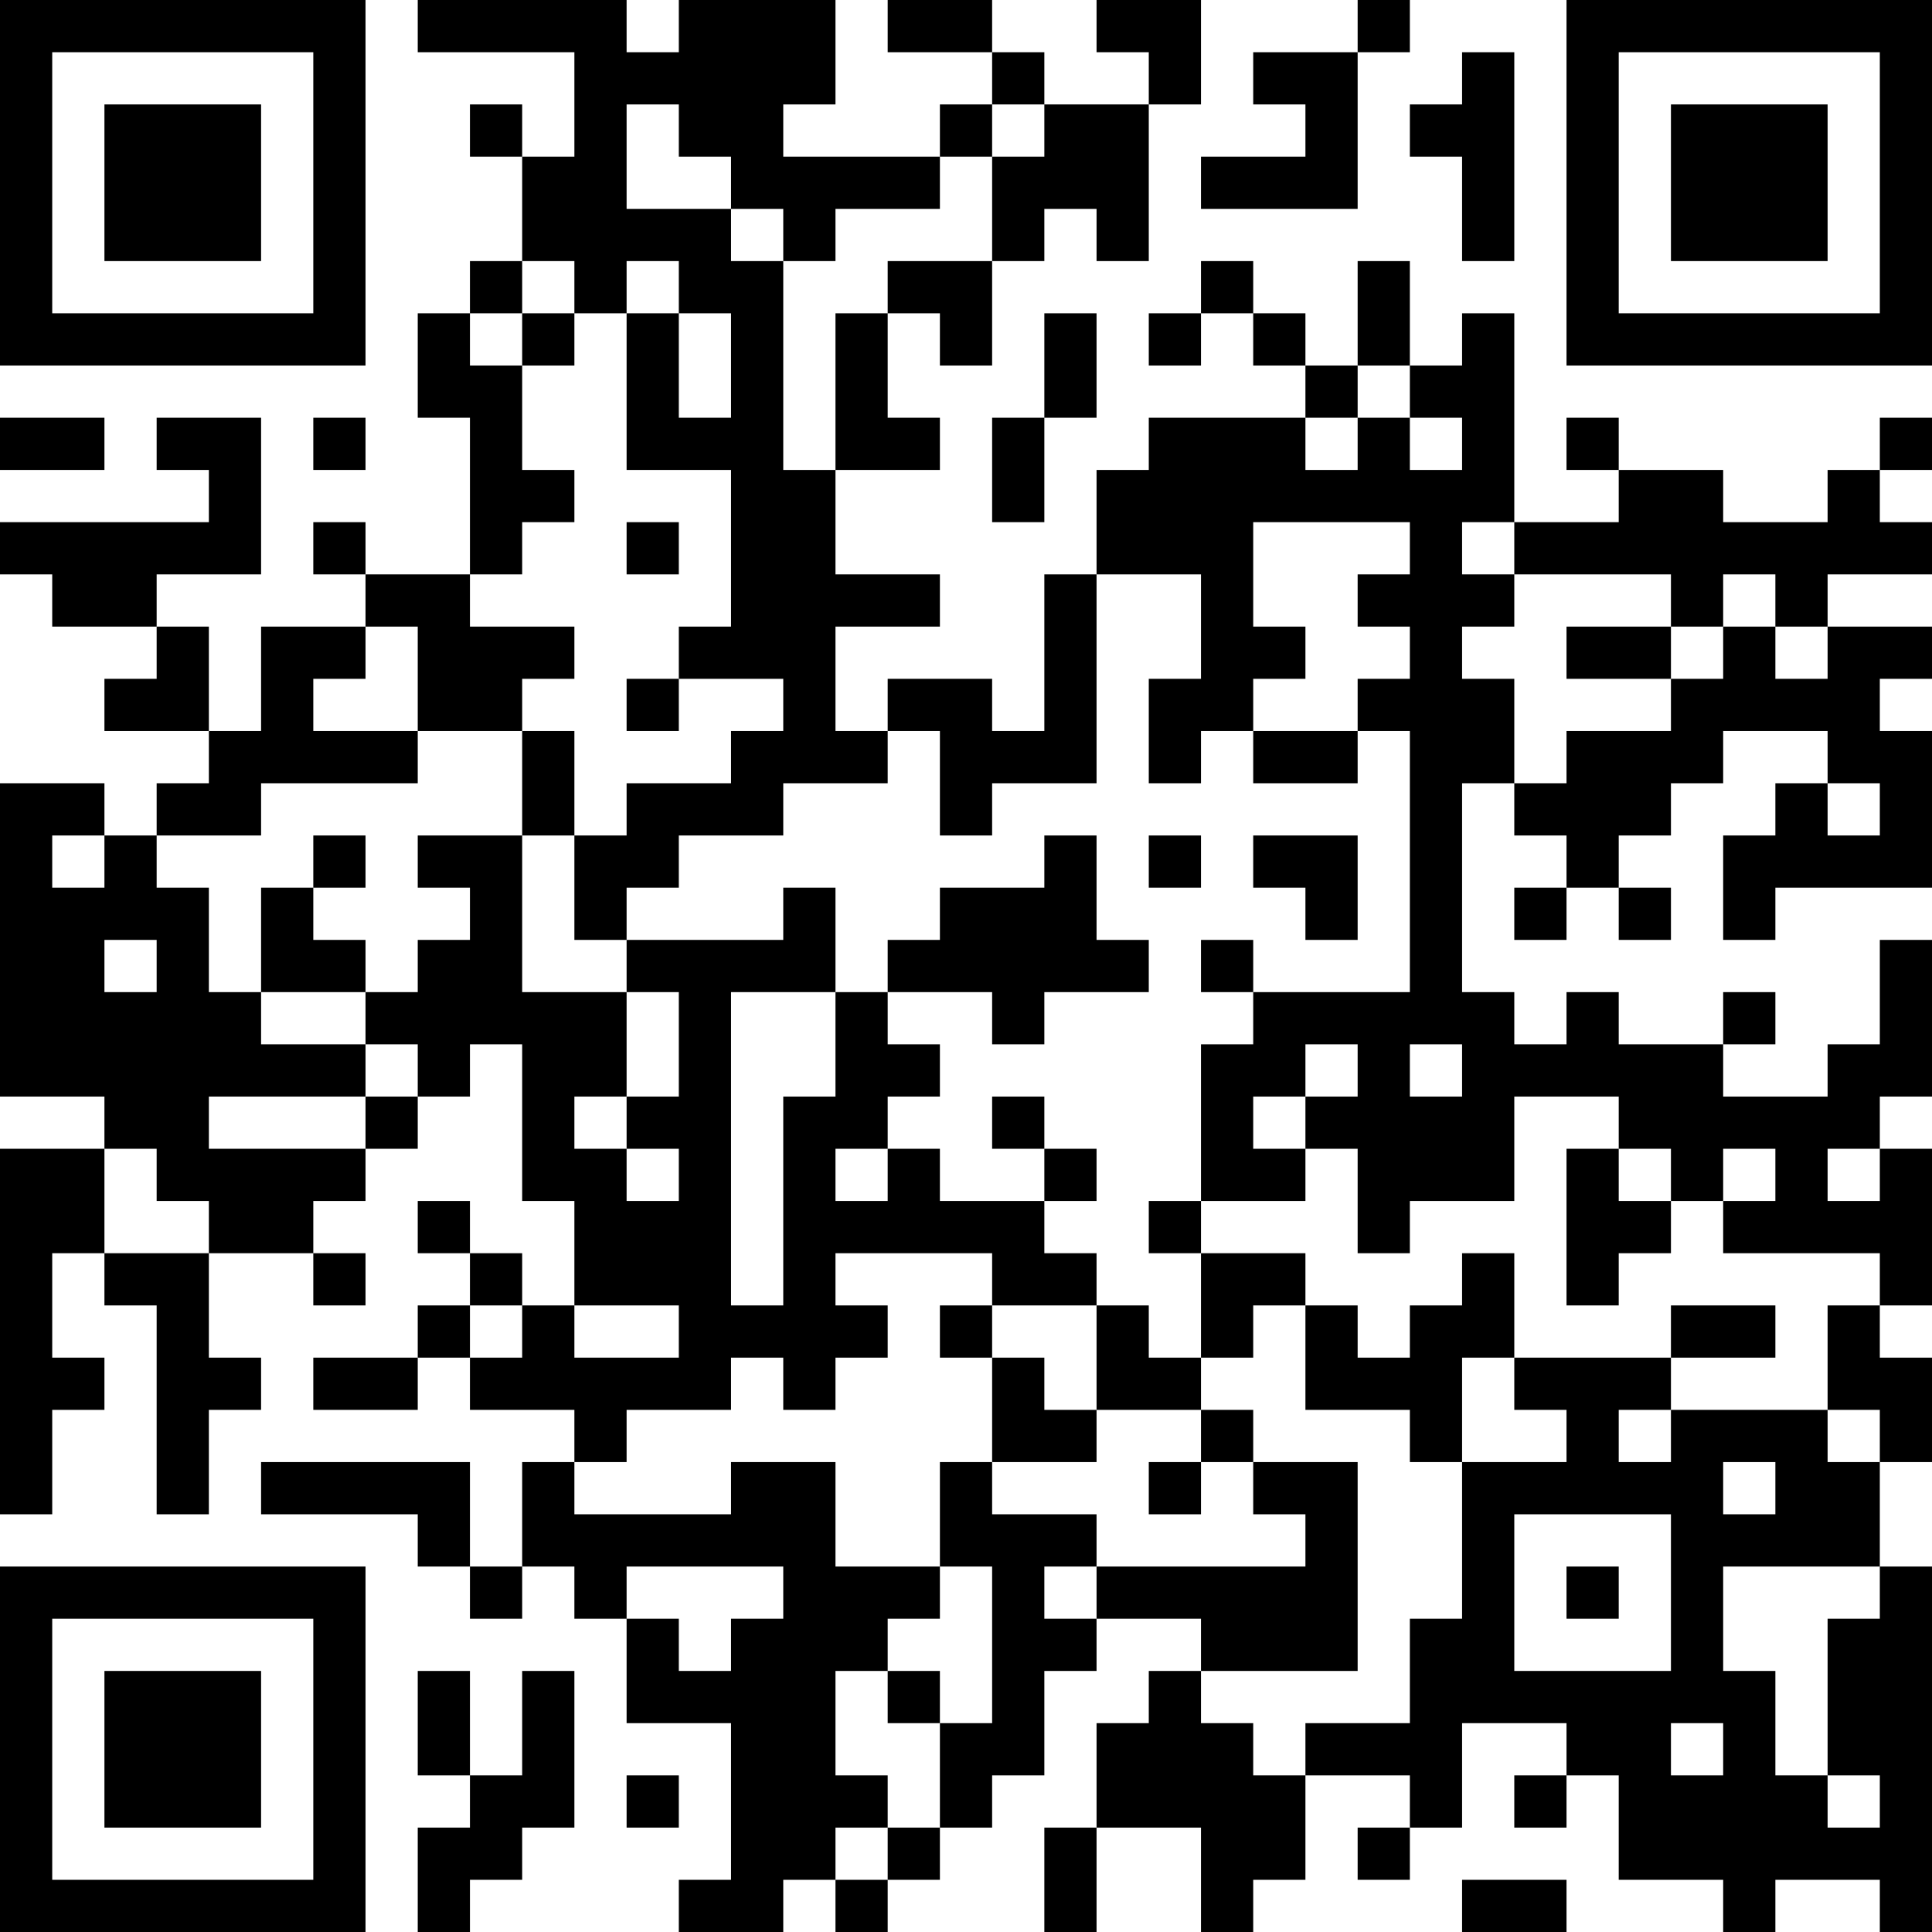 <?xml version="1.0" encoding="UTF-8"?>
<svg xmlns="http://www.w3.org/2000/svg" version="1.1" width="400" height="400" viewBox="0 0 400 400"><rect x="0" y="0" width="400" height="400" fill="#ffffff"/><g transform="scale(10.811)"><g transform="translate(0,0)"><path fill-rule="evenodd" d="M8 0L8 1L11 1L11 3L10 3L10 2L9 2L9 3L10 3L10 5L9 5L9 6L8 6L8 8L9 8L9 11L7 11L7 10L6 10L6 11L7 11L7 12L5 12L5 14L4 14L4 12L3 12L3 11L5 11L5 8L3 8L3 9L4 9L4 10L0 10L0 11L1 11L1 12L3 12L3 13L2 13L2 14L4 14L4 15L3 15L3 16L2 16L2 15L0 15L0 21L2 21L2 22L0 22L0 29L1 29L1 27L2 27L2 26L1 26L1 24L2 24L2 25L3 25L3 29L4 29L4 27L5 27L5 26L4 26L4 24L6 24L6 25L7 25L7 24L6 24L6 23L7 23L7 22L8 22L8 21L9 21L9 20L10 20L10 23L11 23L11 25L10 25L10 24L9 24L9 23L8 23L8 24L9 24L9 25L8 25L8 26L6 26L6 27L8 27L8 26L9 26L9 27L11 27L11 28L10 28L10 30L9 30L9 28L5 28L5 29L8 29L8 30L9 30L9 31L10 31L10 30L11 30L11 31L12 31L12 33L14 33L14 36L13 36L13 37L15 37L15 36L16 36L16 37L17 37L17 36L18 36L18 35L19 35L19 34L20 34L20 32L21 32L21 31L23 31L23 32L22 32L22 33L21 33L21 35L20 35L20 37L21 37L21 35L23 35L23 37L24 37L24 36L25 36L25 34L27 34L27 35L26 35L26 36L27 36L27 35L28 35L28 33L30 33L30 34L29 34L29 35L30 35L30 34L31 34L31 36L33 36L33 37L34 37L34 36L36 36L36 37L37 37L37 30L36 30L36 28L37 28L37 26L36 26L36 25L37 25L37 22L36 22L36 21L37 21L37 18L36 18L36 20L35 20L35 21L33 21L33 20L34 20L34 19L33 19L33 20L31 20L31 19L30 19L30 20L29 20L29 19L28 19L28 15L29 15L29 16L30 16L30 17L29 17L29 18L30 18L30 17L31 17L31 18L32 18L32 17L31 17L31 16L32 16L32 15L33 15L33 14L35 14L35 15L34 15L34 16L33 16L33 18L34 18L34 17L37 17L37 14L36 14L36 13L37 13L37 12L35 12L35 11L37 11L37 10L36 10L36 9L37 9L37 8L36 8L36 9L35 9L35 10L33 10L33 9L31 9L31 8L30 8L30 9L31 9L31 10L29 10L29 6L28 6L28 7L27 7L27 5L26 5L26 7L25 7L25 6L24 6L24 5L23 5L23 6L22 6L22 7L23 7L23 6L24 6L24 7L25 7L25 8L22 8L22 9L21 9L21 11L20 11L20 14L19 14L19 13L17 13L17 14L16 14L16 12L18 12L18 11L16 11L16 9L18 9L18 8L17 8L17 6L18 6L18 7L19 7L19 5L20 5L20 4L21 4L21 5L22 5L22 2L23 2L23 0L21 0L21 1L22 1L22 2L20 2L20 1L19 1L19 0L17 0L17 1L19 1L19 2L18 2L18 3L15 3L15 2L16 2L16 0L13 0L13 1L12 1L12 0ZM26 0L26 1L24 1L24 2L25 2L25 3L23 3L23 4L26 4L26 1L27 1L27 0ZM28 1L28 2L27 2L27 3L28 3L28 5L29 5L29 1ZM12 2L12 4L14 4L14 5L15 5L15 9L16 9L16 6L17 6L17 5L19 5L19 3L20 3L20 2L19 2L19 3L18 3L18 4L16 4L16 5L15 5L15 4L14 4L14 3L13 3L13 2ZM10 5L10 6L9 6L9 7L10 7L10 9L11 9L11 10L10 10L10 11L9 11L9 12L11 12L11 13L10 13L10 14L8 14L8 12L7 12L7 13L6 13L6 14L8 14L8 15L5 15L5 16L3 16L3 17L4 17L4 19L5 19L5 20L7 20L7 21L4 21L4 22L7 22L7 21L8 21L8 20L7 20L7 19L8 19L8 18L9 18L9 17L8 17L8 16L10 16L10 19L12 19L12 21L11 21L11 22L12 22L12 23L13 23L13 22L12 22L12 21L13 21L13 19L12 19L12 18L15 18L15 17L16 17L16 19L14 19L14 25L15 25L15 21L16 21L16 19L17 19L17 20L18 20L18 21L17 21L17 22L16 22L16 23L17 23L17 22L18 22L18 23L20 23L20 24L21 24L21 25L19 25L19 24L16 24L16 25L17 25L17 26L16 26L16 27L15 27L15 26L14 26L14 27L12 27L12 28L11 28L11 29L14 29L14 28L16 28L16 30L18 30L18 31L17 31L17 32L16 32L16 34L17 34L17 35L16 35L16 36L17 36L17 35L18 35L18 33L19 33L19 30L18 30L18 28L19 28L19 29L21 29L21 30L20 30L20 31L21 31L21 30L25 30L25 29L24 29L24 28L26 28L26 32L23 32L23 33L24 33L24 34L25 34L25 33L27 33L27 31L28 31L28 28L30 28L30 27L29 27L29 26L32 26L32 27L31 27L31 28L32 28L32 27L35 27L35 28L36 28L36 27L35 27L35 25L36 25L36 24L33 24L33 23L34 23L34 22L33 22L33 23L32 23L32 22L31 22L31 21L29 21L29 23L27 23L27 24L26 24L26 22L25 22L25 21L26 21L26 20L25 20L25 21L24 21L24 22L25 22L25 23L23 23L23 20L24 20L24 19L27 19L27 14L26 14L26 13L27 13L27 12L26 12L26 11L27 11L27 10L24 10L24 12L25 12L25 13L24 13L24 14L23 14L23 15L22 15L22 13L23 13L23 11L21 11L21 15L19 15L19 16L18 16L18 14L17 14L17 15L15 15L15 16L13 16L13 17L12 17L12 18L11 18L11 16L12 16L12 15L14 15L14 14L15 14L15 13L13 13L13 12L14 12L14 9L12 9L12 6L13 6L13 8L14 8L14 6L13 6L13 5L12 5L12 6L11 6L11 5ZM10 6L10 7L11 7L11 6ZM20 6L20 8L19 8L19 10L20 10L20 8L21 8L21 6ZM26 7L26 8L25 8L25 9L26 9L26 8L27 8L27 9L28 9L28 8L27 8L27 7ZM0 8L0 9L2 9L2 8ZM6 8L6 9L7 9L7 8ZM12 10L12 11L13 11L13 10ZM28 10L28 11L29 11L29 12L28 12L28 13L29 13L29 15L30 15L30 14L32 14L32 13L33 13L33 12L34 12L34 13L35 13L35 12L34 12L34 11L33 11L33 12L32 12L32 11L29 11L29 10ZM30 12L30 13L32 13L32 12ZM12 13L12 14L13 14L13 13ZM10 14L10 16L11 16L11 14ZM24 14L24 15L26 15L26 14ZM35 15L35 16L36 16L36 15ZM1 16L1 17L2 17L2 16ZM6 16L6 17L5 17L5 19L7 19L7 18L6 18L6 17L7 17L7 16ZM20 16L20 17L18 17L18 18L17 18L17 19L19 19L19 20L20 20L20 19L22 19L22 18L21 18L21 16ZM22 16L22 17L23 17L23 16ZM24 16L24 17L25 17L25 18L26 18L26 16ZM2 18L2 19L3 19L3 18ZM23 18L23 19L24 19L24 18ZM27 20L27 21L28 21L28 20ZM19 21L19 22L20 22L20 23L21 23L21 22L20 22L20 21ZM2 22L2 24L4 24L4 23L3 23L3 22ZM30 22L30 25L31 25L31 24L32 24L32 23L31 23L31 22ZM35 22L35 23L36 23L36 22ZM22 23L22 24L23 24L23 26L22 26L22 25L21 25L21 27L20 27L20 26L19 26L19 25L18 25L18 26L19 26L19 28L21 28L21 27L23 27L23 28L22 28L22 29L23 29L23 28L24 28L24 27L23 27L23 26L24 26L24 25L25 25L25 27L27 27L27 28L28 28L28 26L29 26L29 24L28 24L28 25L27 25L27 26L26 26L26 25L25 25L25 24L23 24L23 23ZM9 25L9 26L10 26L10 25ZM11 25L11 26L13 26L13 25ZM32 25L32 26L34 26L34 25ZM33 28L33 29L34 29L34 28ZM29 29L29 32L32 32L32 29ZM12 30L12 31L13 31L13 32L14 32L14 31L15 31L15 30ZM30 30L30 31L31 31L31 30ZM33 30L33 32L34 32L34 34L35 34L35 35L36 35L36 34L35 34L35 31L36 31L36 30ZM8 32L8 34L9 34L9 35L8 35L8 37L9 37L9 36L10 36L10 35L11 35L11 32L10 32L10 34L9 34L9 32ZM17 32L17 33L18 33L18 32ZM32 33L32 34L33 34L33 33ZM12 34L12 35L13 35L13 34ZM28 36L28 37L30 37L30 36ZM0 0L0 7L7 7L7 0ZM1 1L1 6L6 6L6 1ZM2 2L2 5L5 5L5 2ZM30 0L30 7L37 7L37 0ZM31 1L31 6L36 6L36 1ZM32 2L32 5L35 5L35 2ZM0 30L0 37L7 37L7 30ZM1 31L1 36L6 36L6 31ZM2 32L2 35L5 35L5 32Z" fill="#000000"/></g></g></svg>
